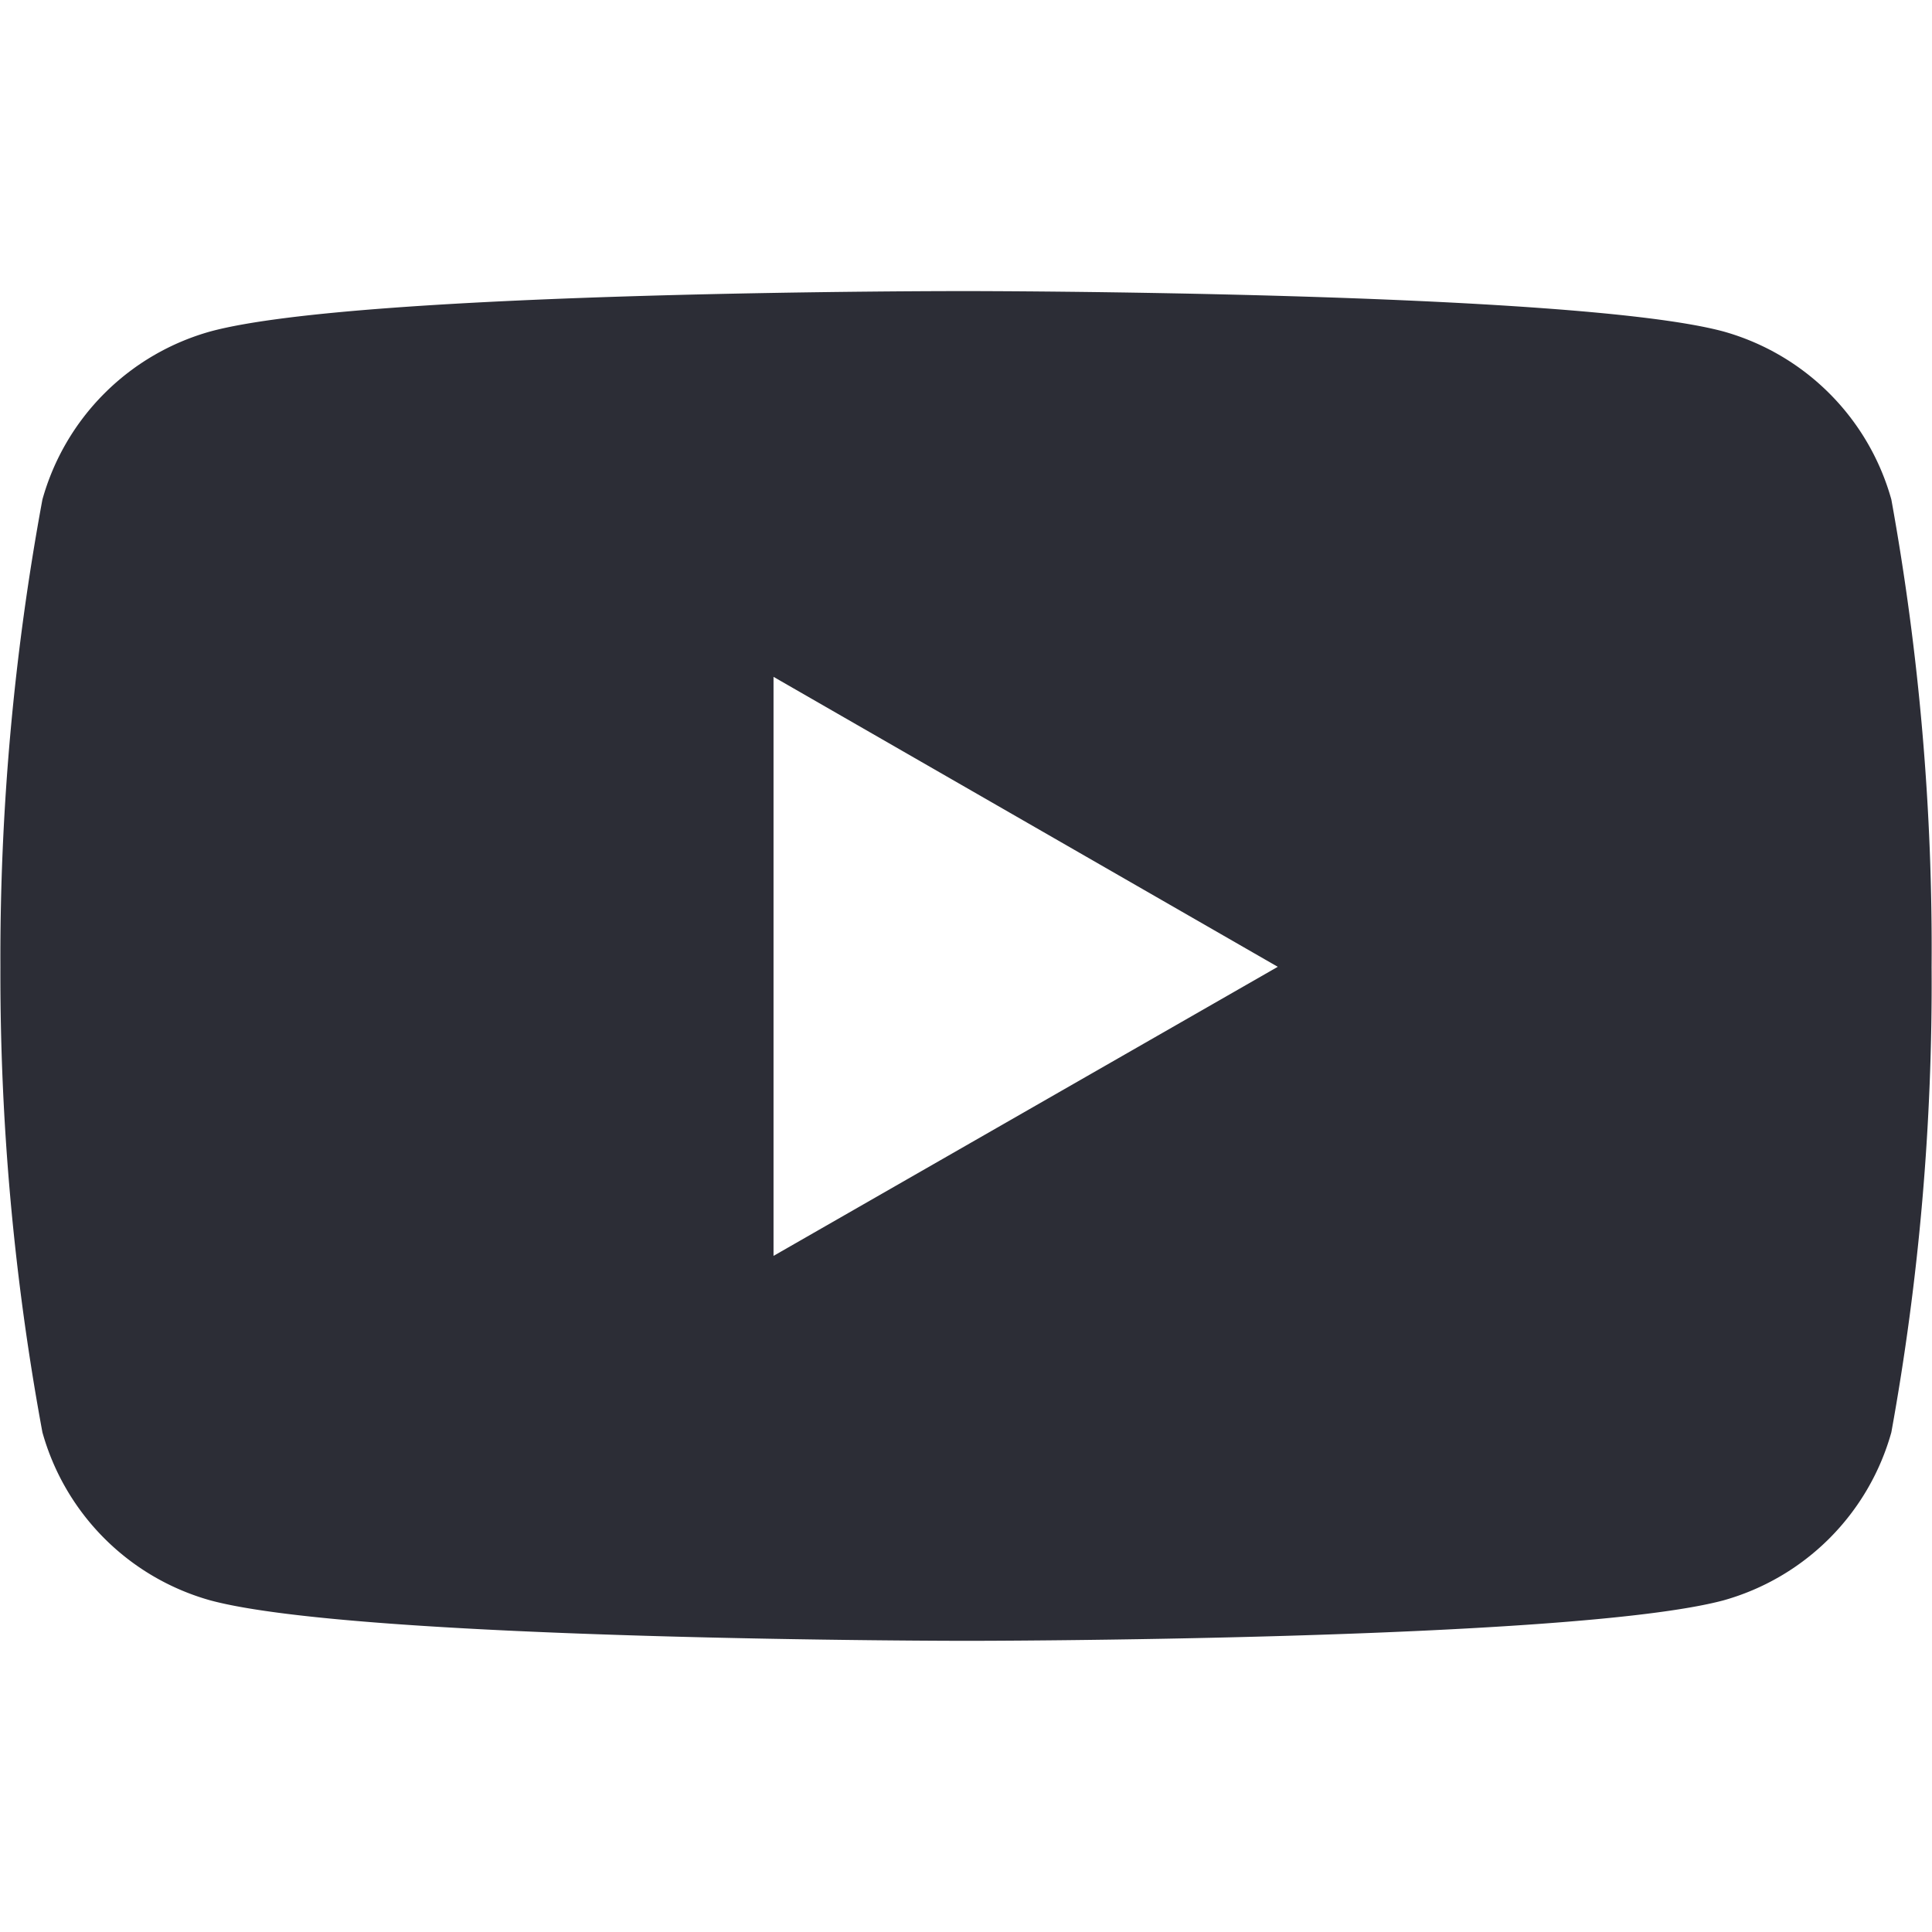 <svg fill="none" height="24" width="24" xmlns="http://www.w3.org/2000/svg"><path d="m23.495 6.205a3.007 3.007 0 0 0 -2.088-2.088c-1.87-.501-9.396-.501-9.396-.501s-7.507-.01-9.396.501a3.007 3.007 0 0 0 -2.088 2.088 31.247 31.247 0 0 0 -.522 5.805c-.006 1.94.169 3.876.522 5.783a3.007 3.007 0 0 0 2.088 2.088c1.868.502 9.396.502 9.396.502s7.506 0 9.396-.502a3.008 3.008 0 0 0 2.088-2.088c.346-1.908.513-3.844.5-5.783a31.247 31.247 0 0 0 -.5-5.805zm-13.886 9.396v-7.193l6.264 3.602z" fill="#2c2d36"/></svg>